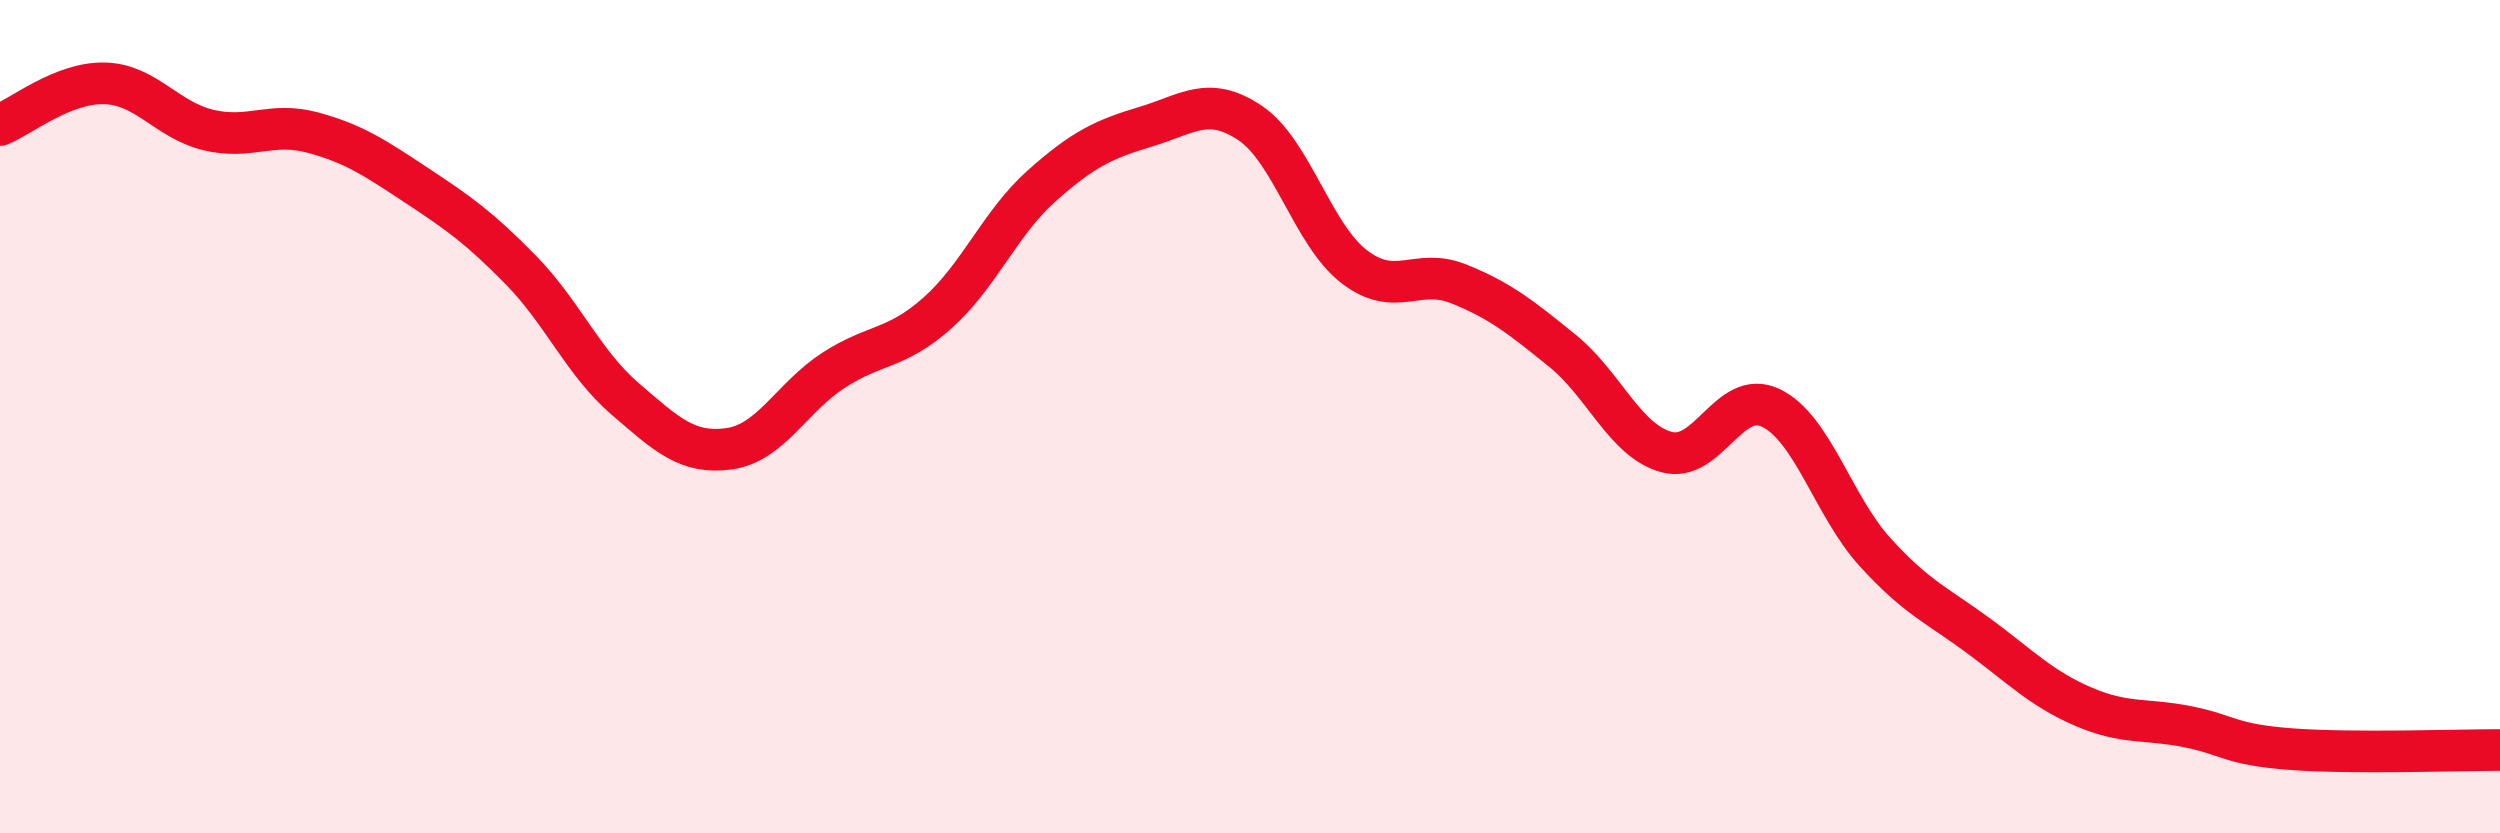 
    <svg width="60" height="20" viewBox="0 0 60 20" xmlns="http://www.w3.org/2000/svg">
      <path
        d="M 0,3 C 0.5,2.8 1.5,1.98 2.5,2 C 3.5,2.02 4,2.88 5,3.12 C 6,3.36 6.5,2.91 7.5,3.18 C 8.5,3.45 9,3.79 10,4.45 C 11,5.11 11.5,5.46 12.5,6.48 C 13.5,7.5 14,8.71 15,9.57 C 16,10.43 16.5,10.91 17.5,10.77 C 18.5,10.63 19,9.54 20,8.89 C 21,8.24 21.5,8.4 22.5,7.51 C 23.5,6.62 24,5.35 25,4.46 C 26,3.57 26.5,3.34 27.5,3.04 C 28.5,2.74 29,2.28 30,2.95 C 31,3.62 31.5,5.63 32.5,6.4 C 33.5,7.17 34,6.41 35,6.81 C 36,7.21 36.5,7.61 37.5,8.42 C 38.5,9.23 39,10.58 40,10.85 C 41,11.12 41.5,9.31 42.5,9.79 C 43.5,10.27 44,12.15 45,13.25 C 46,14.35 46.5,14.53 47.5,15.27 C 48.5,16.01 49,16.53 50,16.96 C 51,17.39 51.5,17.24 52.5,17.44 C 53.5,17.64 53.5,17.87 55,17.98 C 56.5,18.09 59,18 60,18L60 20L0 20Z"
        fill="#EB0A25"
        opacity="0.1"
        stroke-linecap="round"
        stroke-linejoin="round"
      />
      <path
        d="M 0,3 C 0.5,2.8 1.5,1.98 2.5,2 C 3.5,2.02 4,2.88 5,3.12 C 6,3.36 6.5,2.91 7.5,3.18 C 8.5,3.45 9,3.79 10,4.45 C 11,5.11 11.5,5.46 12.5,6.48 C 13.5,7.5 14,8.71 15,9.57 C 16,10.43 16.5,10.91 17.5,10.77 C 18.5,10.63 19,9.54 20,8.89 C 21,8.24 21.5,8.4 22.5,7.51 C 23.5,6.62 24,5.35 25,4.46 C 26,3.57 26.5,3.34 27.5,3.04 C 28.5,2.74 29,2.28 30,2.95 C 31,3.62 31.5,5.63 32.5,6.4 C 33.5,7.17 34,6.41 35,6.81 C 36,7.21 36.5,7.61 37.5,8.42 C 38.5,9.23 39,10.58 40,10.85 C 41,11.12 41.5,9.31 42.5,9.79 C 43.5,10.27 44,12.15 45,13.25 C 46,14.35 46.5,14.53 47.5,15.27 C 48.5,16.01 49,16.53 50,16.96 C 51,17.39 51.5,17.24 52.5,17.44 C 53.5,17.64 53.5,17.87 55,17.98 C 56.5,18.09 59,18 60,18"
        stroke="#EB0A25"
        stroke-width="1"
        fill="none"
        stroke-linecap="round"
        stroke-linejoin="round"
      />
    </svg>
  